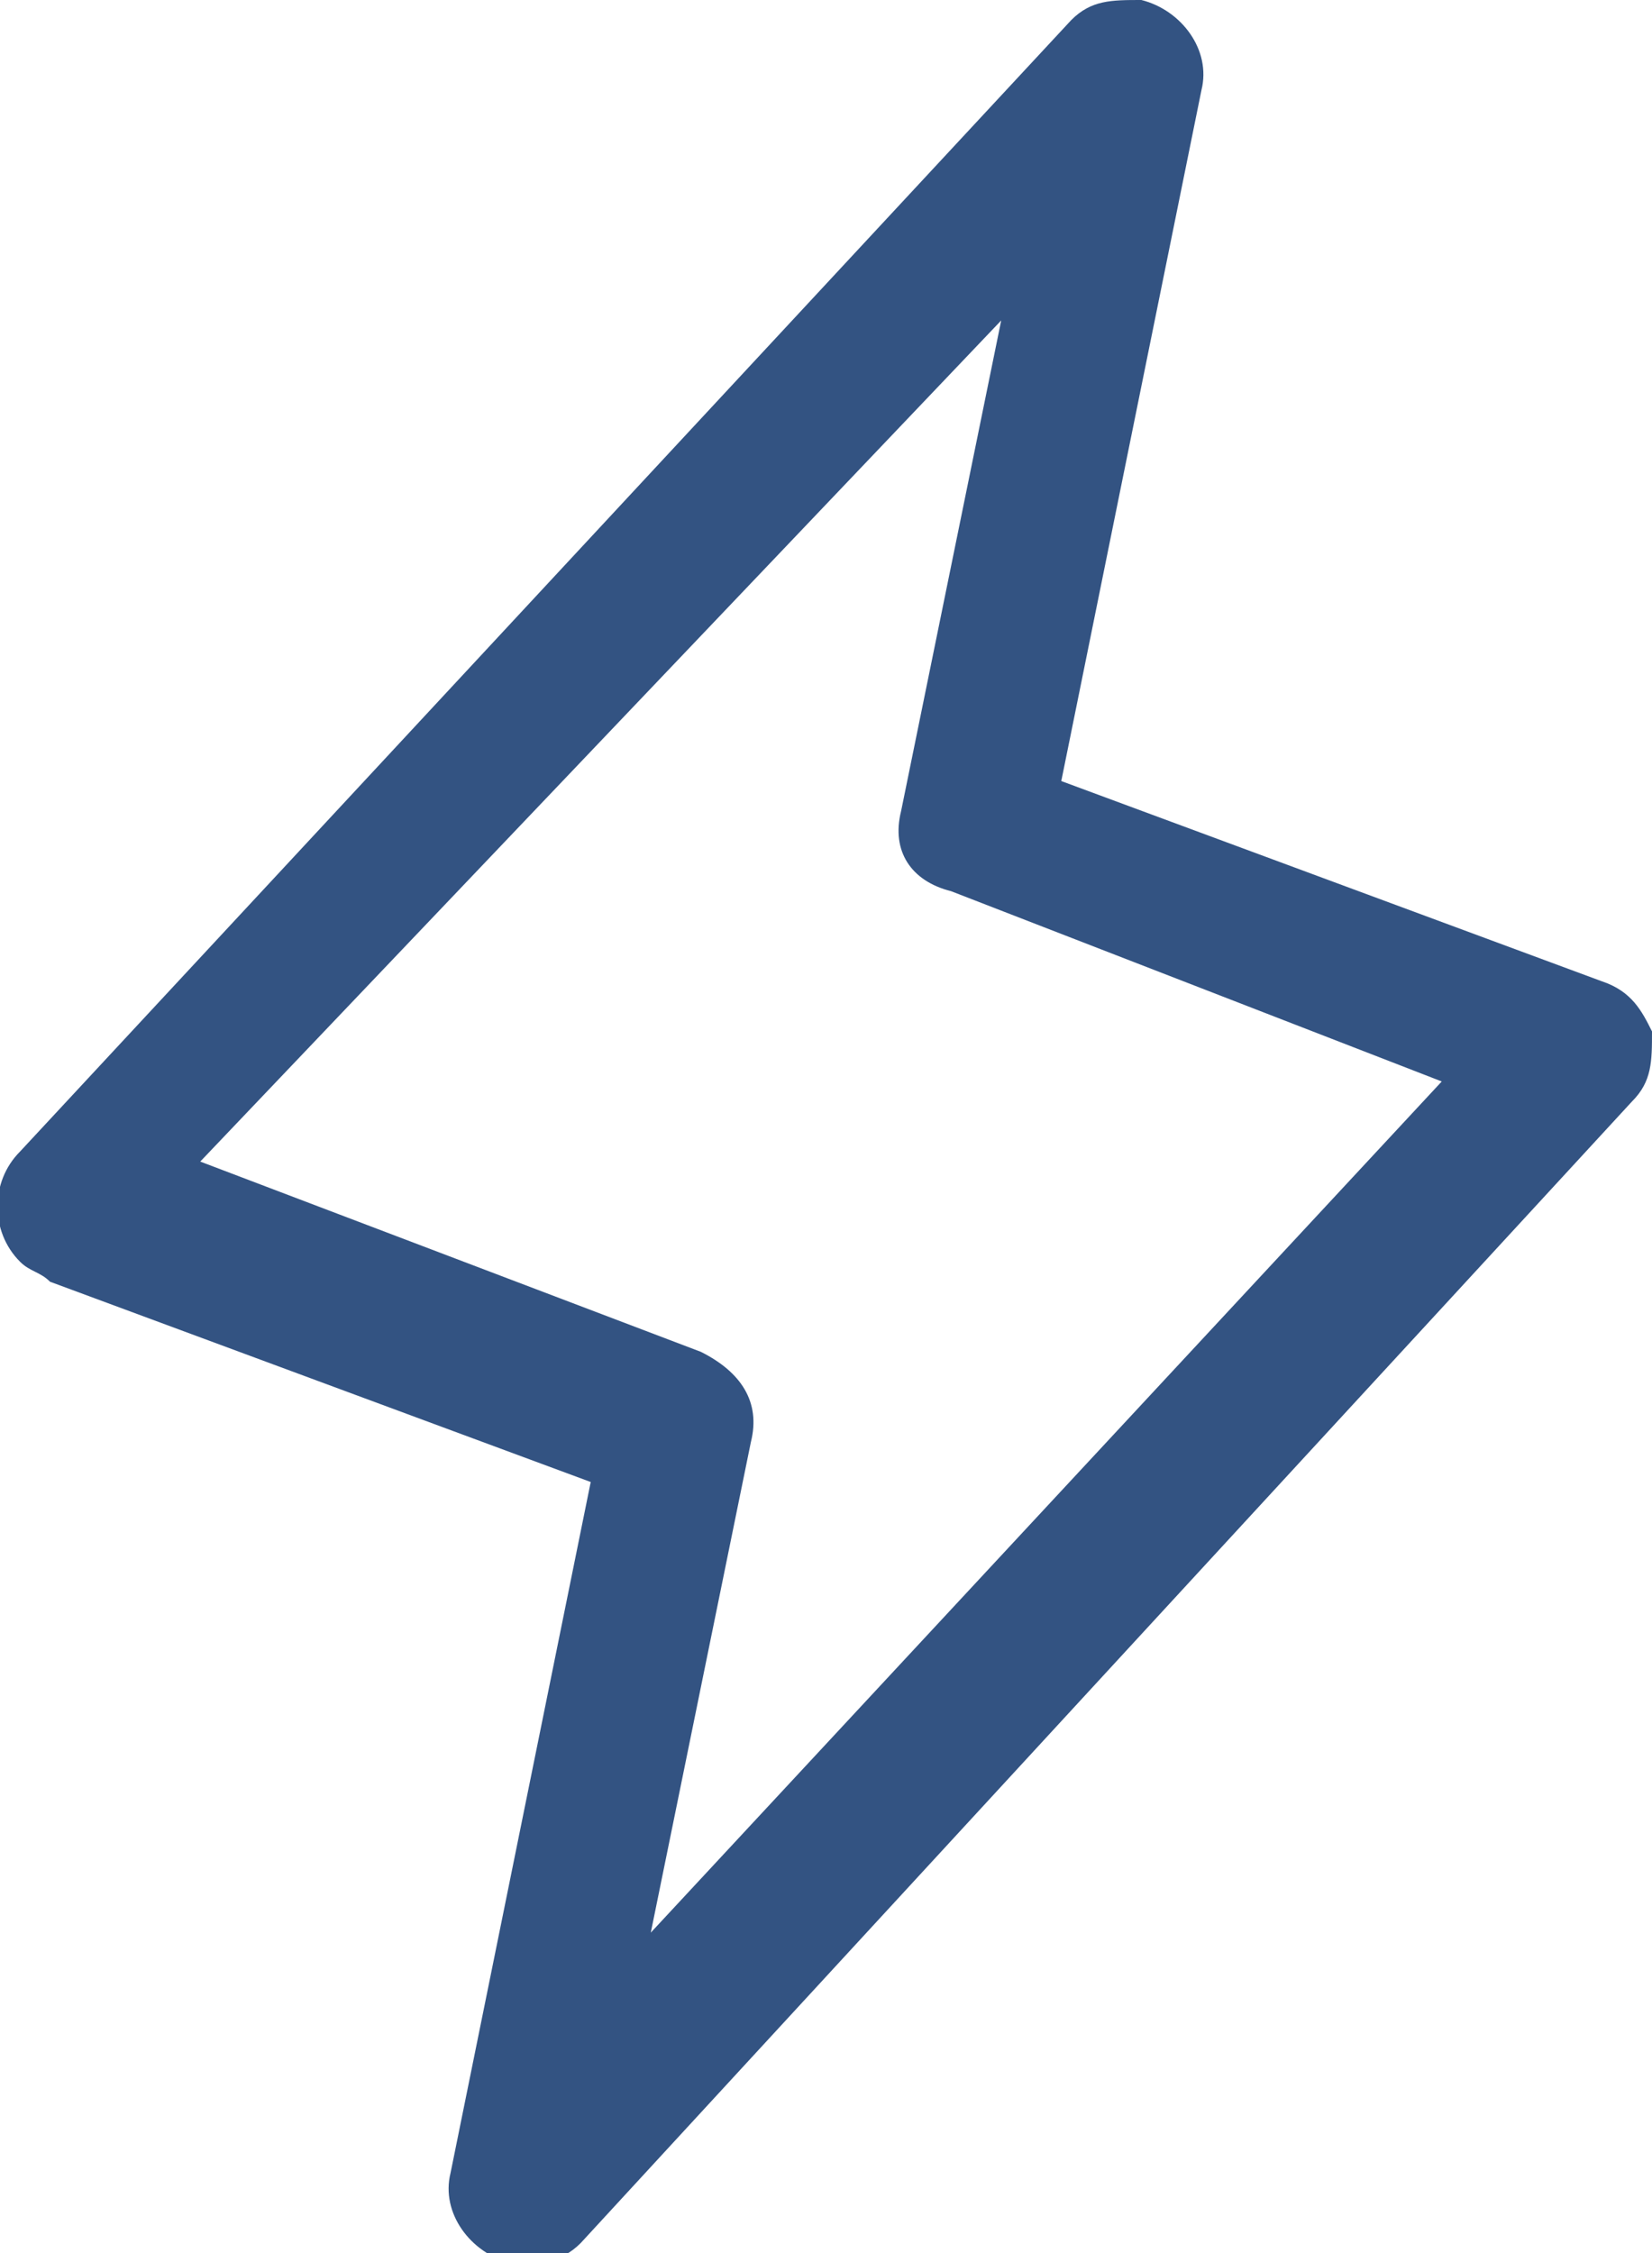 <?xml version="1.0" encoding="utf-8"?>
<!-- Generator: Adobe Illustrator 28.7.5, SVG Export Plug-In . SVG Version: 9.03 Build 55973)  -->
<svg version="1.2" baseProfile="tiny" id="Layer_1" xmlns="http://www.w3.org/2000/svg" xmlns:xlink="http://www.w3.org/1999/xlink"
	 x="0px" y="0px" viewBox="0 0 16.5 22.5" overflow="visible" xml:space="preserve">
<path fill="#335382" d="M16.5,10.3c-0.1-0.2-0.2-0.4-0.5-0.5l-5.4-2L12,0.9c0.1-0.4-0.2-0.8-0.6-0.9c-0.3,0-0.5,0-0.7,0.2L0.2,11.5
	c-0.3,0.3-0.3,0.8,0,1.1c0.1,0.1,0.2,0.1,0.3,0.2l5.4,2l-1.4,6.9c-0.1,0.4,0.2,0.8,0.6,0.9c0.3,0,0.5,0,0.7-0.2L16.3,11
	C16.5,10.8,16.5,10.6,16.5,10.3z M6.5,19.3l1-4.9C7.6,14,7.4,13.7,7,13.5l-5-1.9L10,3.2L9,8.1C8.9,8.5,9.1,8.8,9.5,8.9l4.9,1.9
	L6.5,19.3z"/>
</svg>
